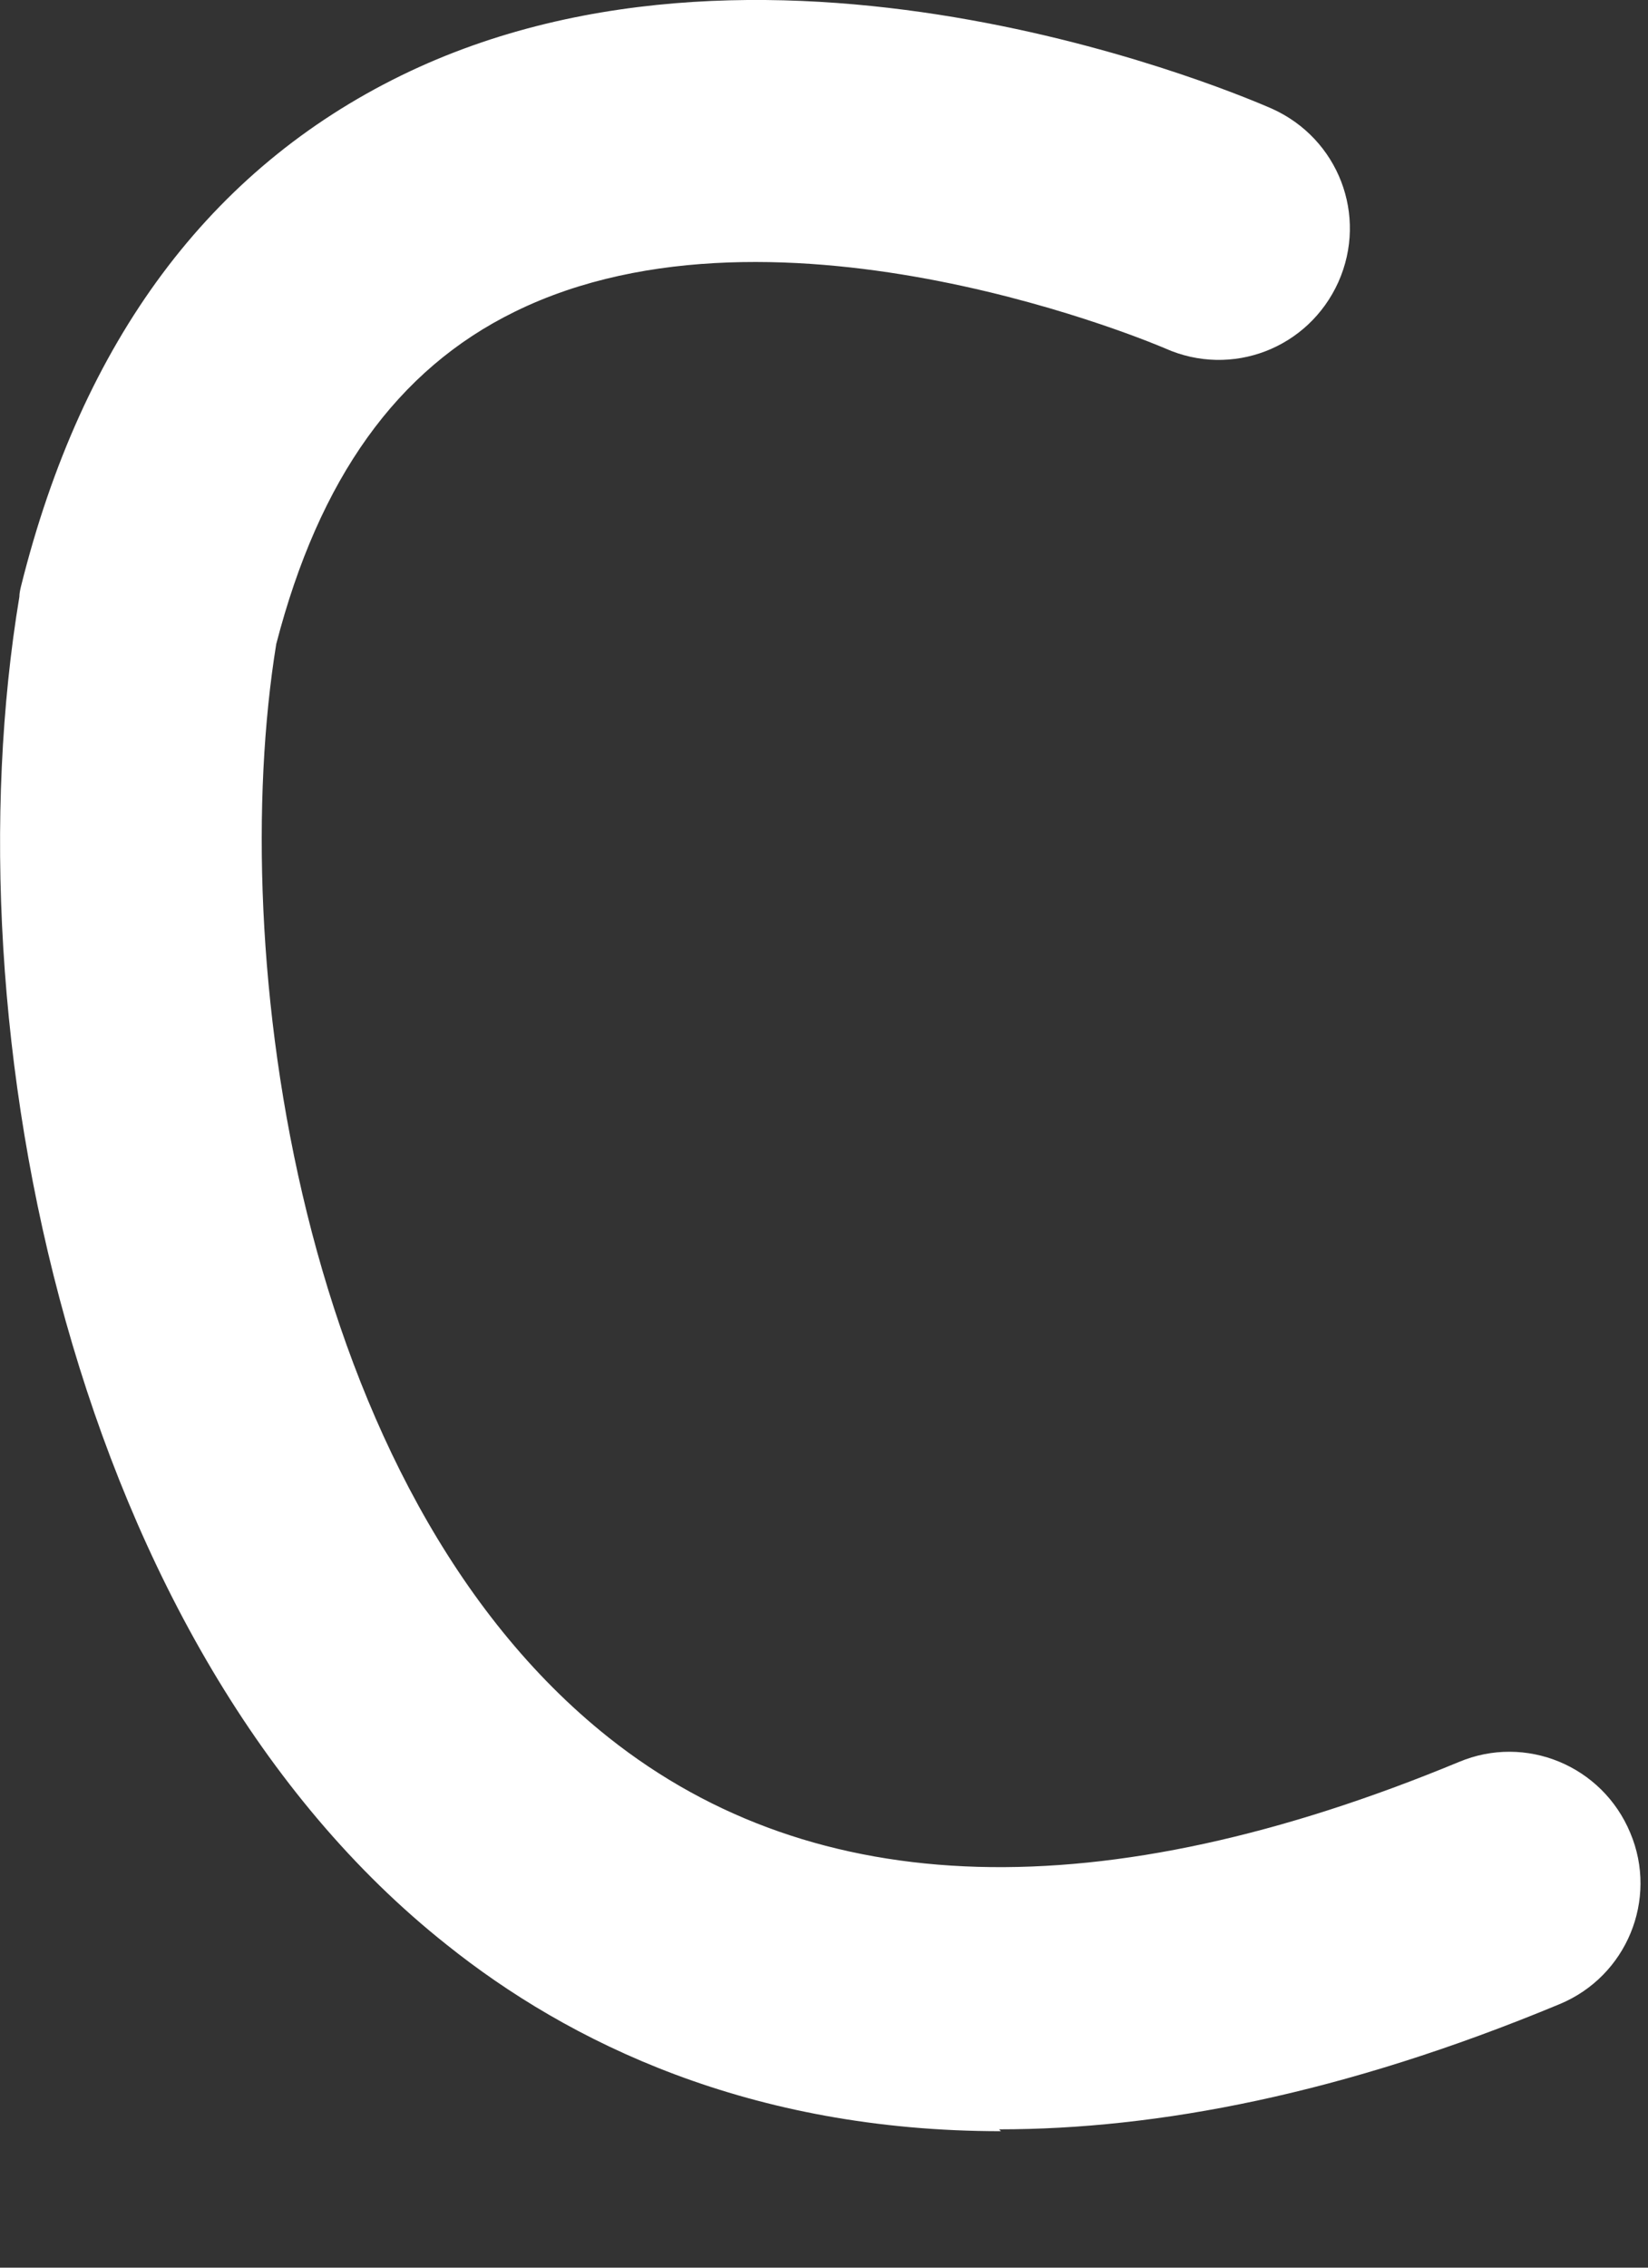 <?xml version="1.0" encoding="utf-8"?>
<svg xmlns="http://www.w3.org/2000/svg" fill="none" height="100%" overflow="visible" preserveAspectRatio="none" style="display: block;" viewBox="0 0 8 11" width="100%">
<rect x="0" y="0" width="8" height="11" fill="#333333" stroke="none"/>
<path d="M4.859 10.338C3.637 10.338 2.758 9.905 2.169 9.434C0.352 7.995 -0.254 4.991 0.094 2.895C0.094 2.878 0.098 2.861 0.102 2.844C0.399 1.652 1.019 0.82 1.948 0.366C3.772 -0.525 6.077 0.485 6.174 0.527C6.497 0.672 6.641 1.045 6.497 1.368C6.352 1.69 5.979 1.834 5.656 1.69C5.656 1.69 3.785 0.88 2.499 1.512C1.927 1.792 1.549 2.322 1.341 3.124C1.099 4.614 1.443 7.227 2.954 8.428C3.959 9.226 5.351 9.264 7.082 8.547C7.405 8.411 7.778 8.564 7.914 8.891C8.05 9.213 7.897 9.587 7.57 9.722C6.518 10.159 5.618 10.329 4.85 10.329L4.859 10.338Z" fill="white" id="Vector"/>
</svg>